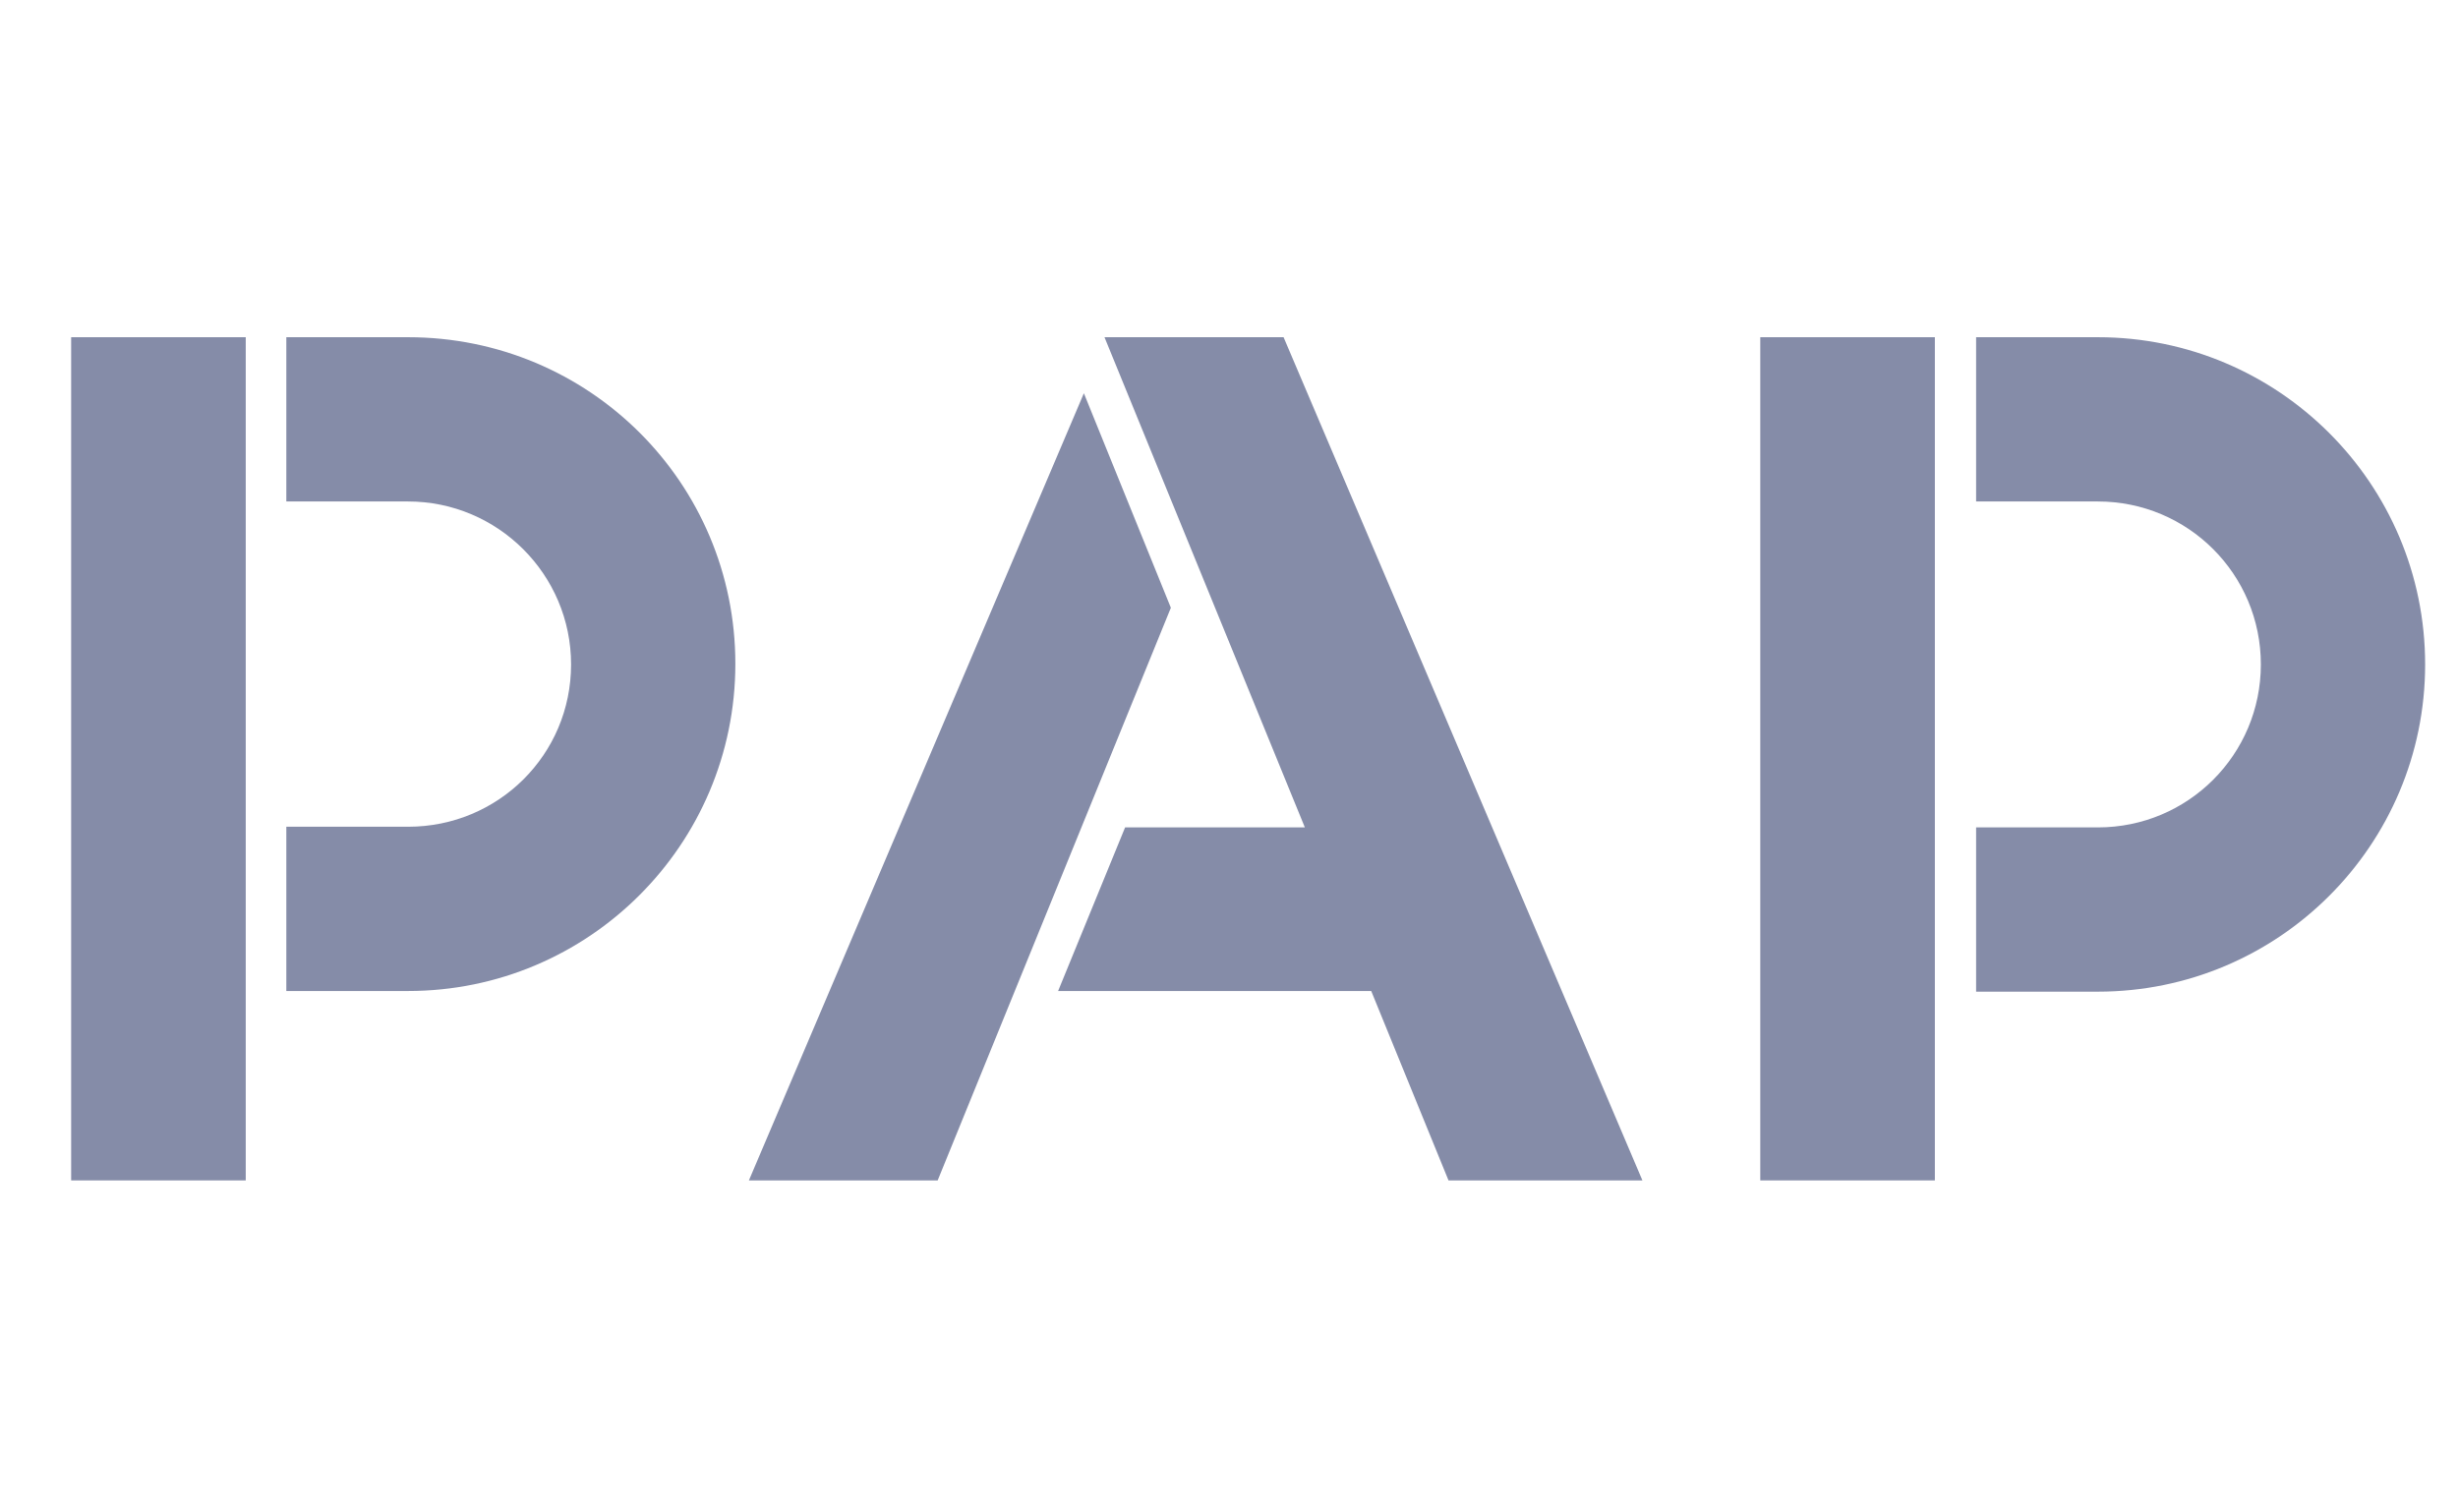 <?xml version="1.0" encoding="UTF-8"?> <svg xmlns="http://www.w3.org/2000/svg" width="78" height="48" viewBox="0 0 78 48" fill="none"><g clip-path="url(#clip0_12611_17631)"><g clip-path="url(#clip1_12611_17631)"><g clip-path="url(#clip2_12611_17631)"><path d="M7.798 10.702H2.258V37.462H7.798V10.702Z" fill="#858CA8"></path><path d="M12.95 10.702H9.086V15.915H12.95C15.791 15.915 18.122 18.225 18.122 21.087C18.122 23.949 15.812 26.238 12.95 26.238H9.086V31.451H12.95C18.674 31.451 23.335 26.811 23.335 21.066C23.335 15.322 18.694 10.702 12.95 10.702Z" fill="#858CA8"></path><path d="M61.399 10.702H55.859V37.462H61.399V10.702Z" fill="#858CA8"></path><path d="M66.572 10.702H62.708V15.915H66.572C69.434 15.915 71.744 18.225 71.744 21.087C71.744 23.949 69.434 26.259 66.572 26.259H62.708V31.472H66.572C72.296 31.472 76.957 26.831 76.957 21.087C76.957 15.342 72.296 10.702 66.572 10.702Z" fill="#858CA8"></path><path d="M37.155 19.288L34.395 12.48L23.765 37.462H29.755L37.155 19.288Z" fill="#858CA8"></path><path d="M40.732 10.702H35.049L41.407 26.259H35.703L33.577 31.451H43.513L45.966 37.462H52.119L40.732 10.702Z" fill="#858CA8"></path></g></g></g><defs><clipPath id="clip0_12611_17631"><rect width="77" height="48" fill="white" transform="translate(0.572)"></rect></clipPath><clipPath id="clip1_12611_17631"><rect width="77" height="28" fill="white" transform="translate(0.572 10)"></rect></clipPath><clipPath id="clip2_12611_17631"><rect width="75" height="28" fill="white" transform="translate(2.072 10)"></rect></clipPath></defs></svg> 